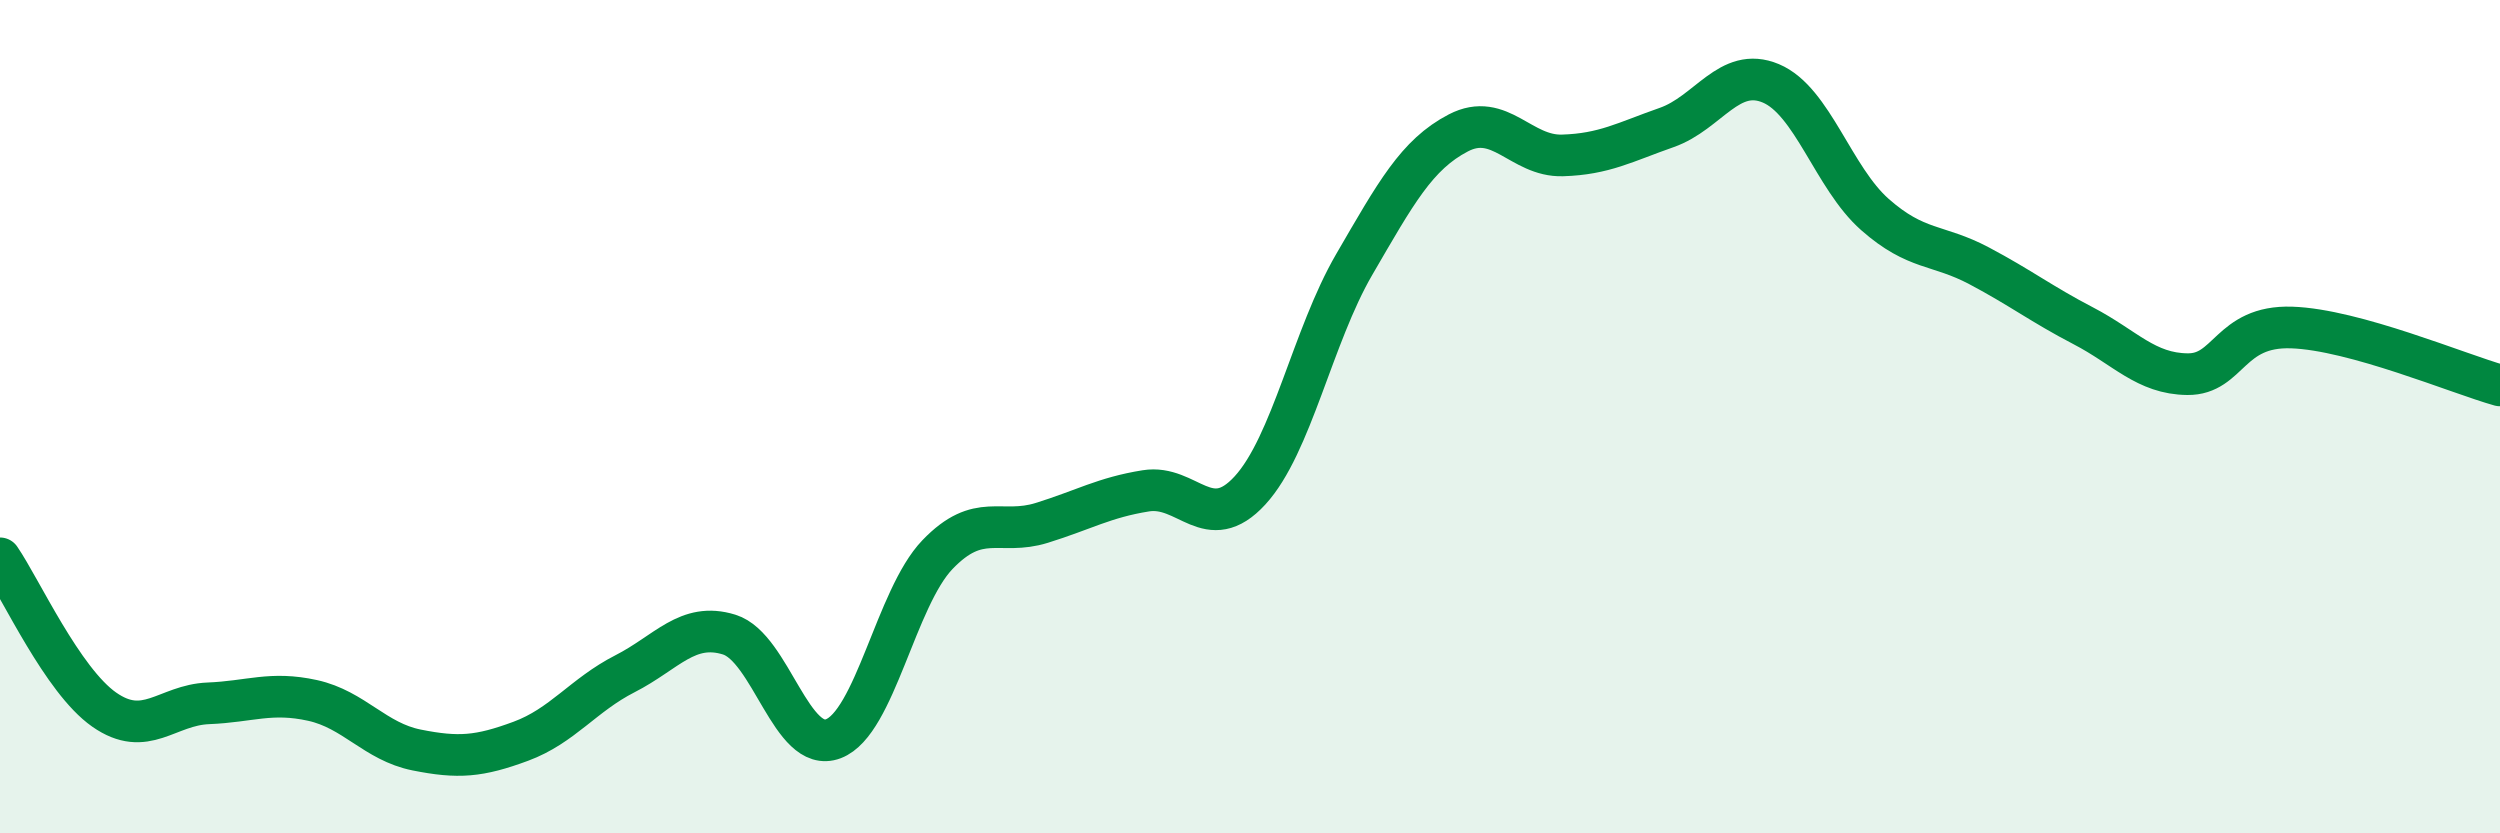 
    <svg width="60" height="20" viewBox="0 0 60 20" xmlns="http://www.w3.org/2000/svg">
      <path
        d="M 0,13.4 C 0.5,14.13 1.5,16.33 2.5,17.03 C 3.5,17.73 4,16.92 5,16.88 C 6,16.84 6.5,16.59 7.5,16.81 C 8.5,17.03 9,17.8 10,18 C 11,18.2 11.5,18.16 12.5,17.79 C 13.5,17.42 14,16.68 15,16.17 C 16,15.66 16.5,14.92 17.5,15.23 C 18.5,15.54 19,18.11 20,17.73 C 21,17.35 21.5,14.35 22.5,13.31 C 23.5,12.27 24,12.86 25,12.55 C 26,12.24 26.5,11.94 27.5,11.78 C 28.5,11.62 29,12.86 30,11.77 C 31,10.68 31.5,8.07 32.5,6.35 C 33.5,4.63 34,3.71 35,3.19 C 36,2.67 36.5,3.76 37.5,3.73 C 38.5,3.7 39,3.41 40,3.06 C 41,2.71 41.5,1.58 42.5,2 C 43.5,2.42 44,4.27 45,5.15 C 46,6.03 46.5,5.85 47.5,6.38 C 48.5,6.91 49,7.3 50,7.82 C 51,8.34 51.5,8.97 52.5,8.98 C 53.5,8.99 53.5,7.81 55,7.86 C 56.5,7.91 59,8.97 60,9.25L60 20L0 20Z"
        fill="#008740"
        opacity="0.1"
        stroke-linecap="round"
        stroke-linejoin="round"
      />
      <path
        d="M 0,13.4 C 0.5,14.13 1.5,16.33 2.5,17.03 C 3.5,17.73 4,16.92 5,16.88 C 6,16.84 6.5,16.59 7.5,16.81 C 8.5,17.03 9,17.8 10,18 C 11,18.2 11.5,18.16 12.5,17.79 C 13.5,17.42 14,16.68 15,16.17 C 16,15.66 16.5,14.92 17.5,15.23 C 18.5,15.54 19,18.11 20,17.73 C 21,17.35 21.5,14.35 22.5,13.31 C 23.5,12.27 24,12.86 25,12.55 C 26,12.24 26.5,11.94 27.5,11.78 C 28.5,11.62 29,12.86 30,11.77 C 31,10.68 31.5,8.07 32.5,6.35 C 33.5,4.63 34,3.71 35,3.19 C 36,2.67 36.5,3.76 37.5,3.73 C 38.5,3.7 39,3.41 40,3.06 C 41,2.71 41.5,1.58 42.5,2 C 43.5,2.42 44,4.27 45,5.15 C 46,6.03 46.5,5.85 47.5,6.38 C 48.5,6.91 49,7.3 50,7.82 C 51,8.34 51.5,8.97 52.5,8.98 C 53.5,8.99 53.5,7.81 55,7.86 C 56.5,7.91 59,8.97 60,9.25"
        stroke="#008740"
        stroke-width="1"
        fill="none"
        stroke-linecap="round"
        stroke-linejoin="round"
      />
    </svg>
  